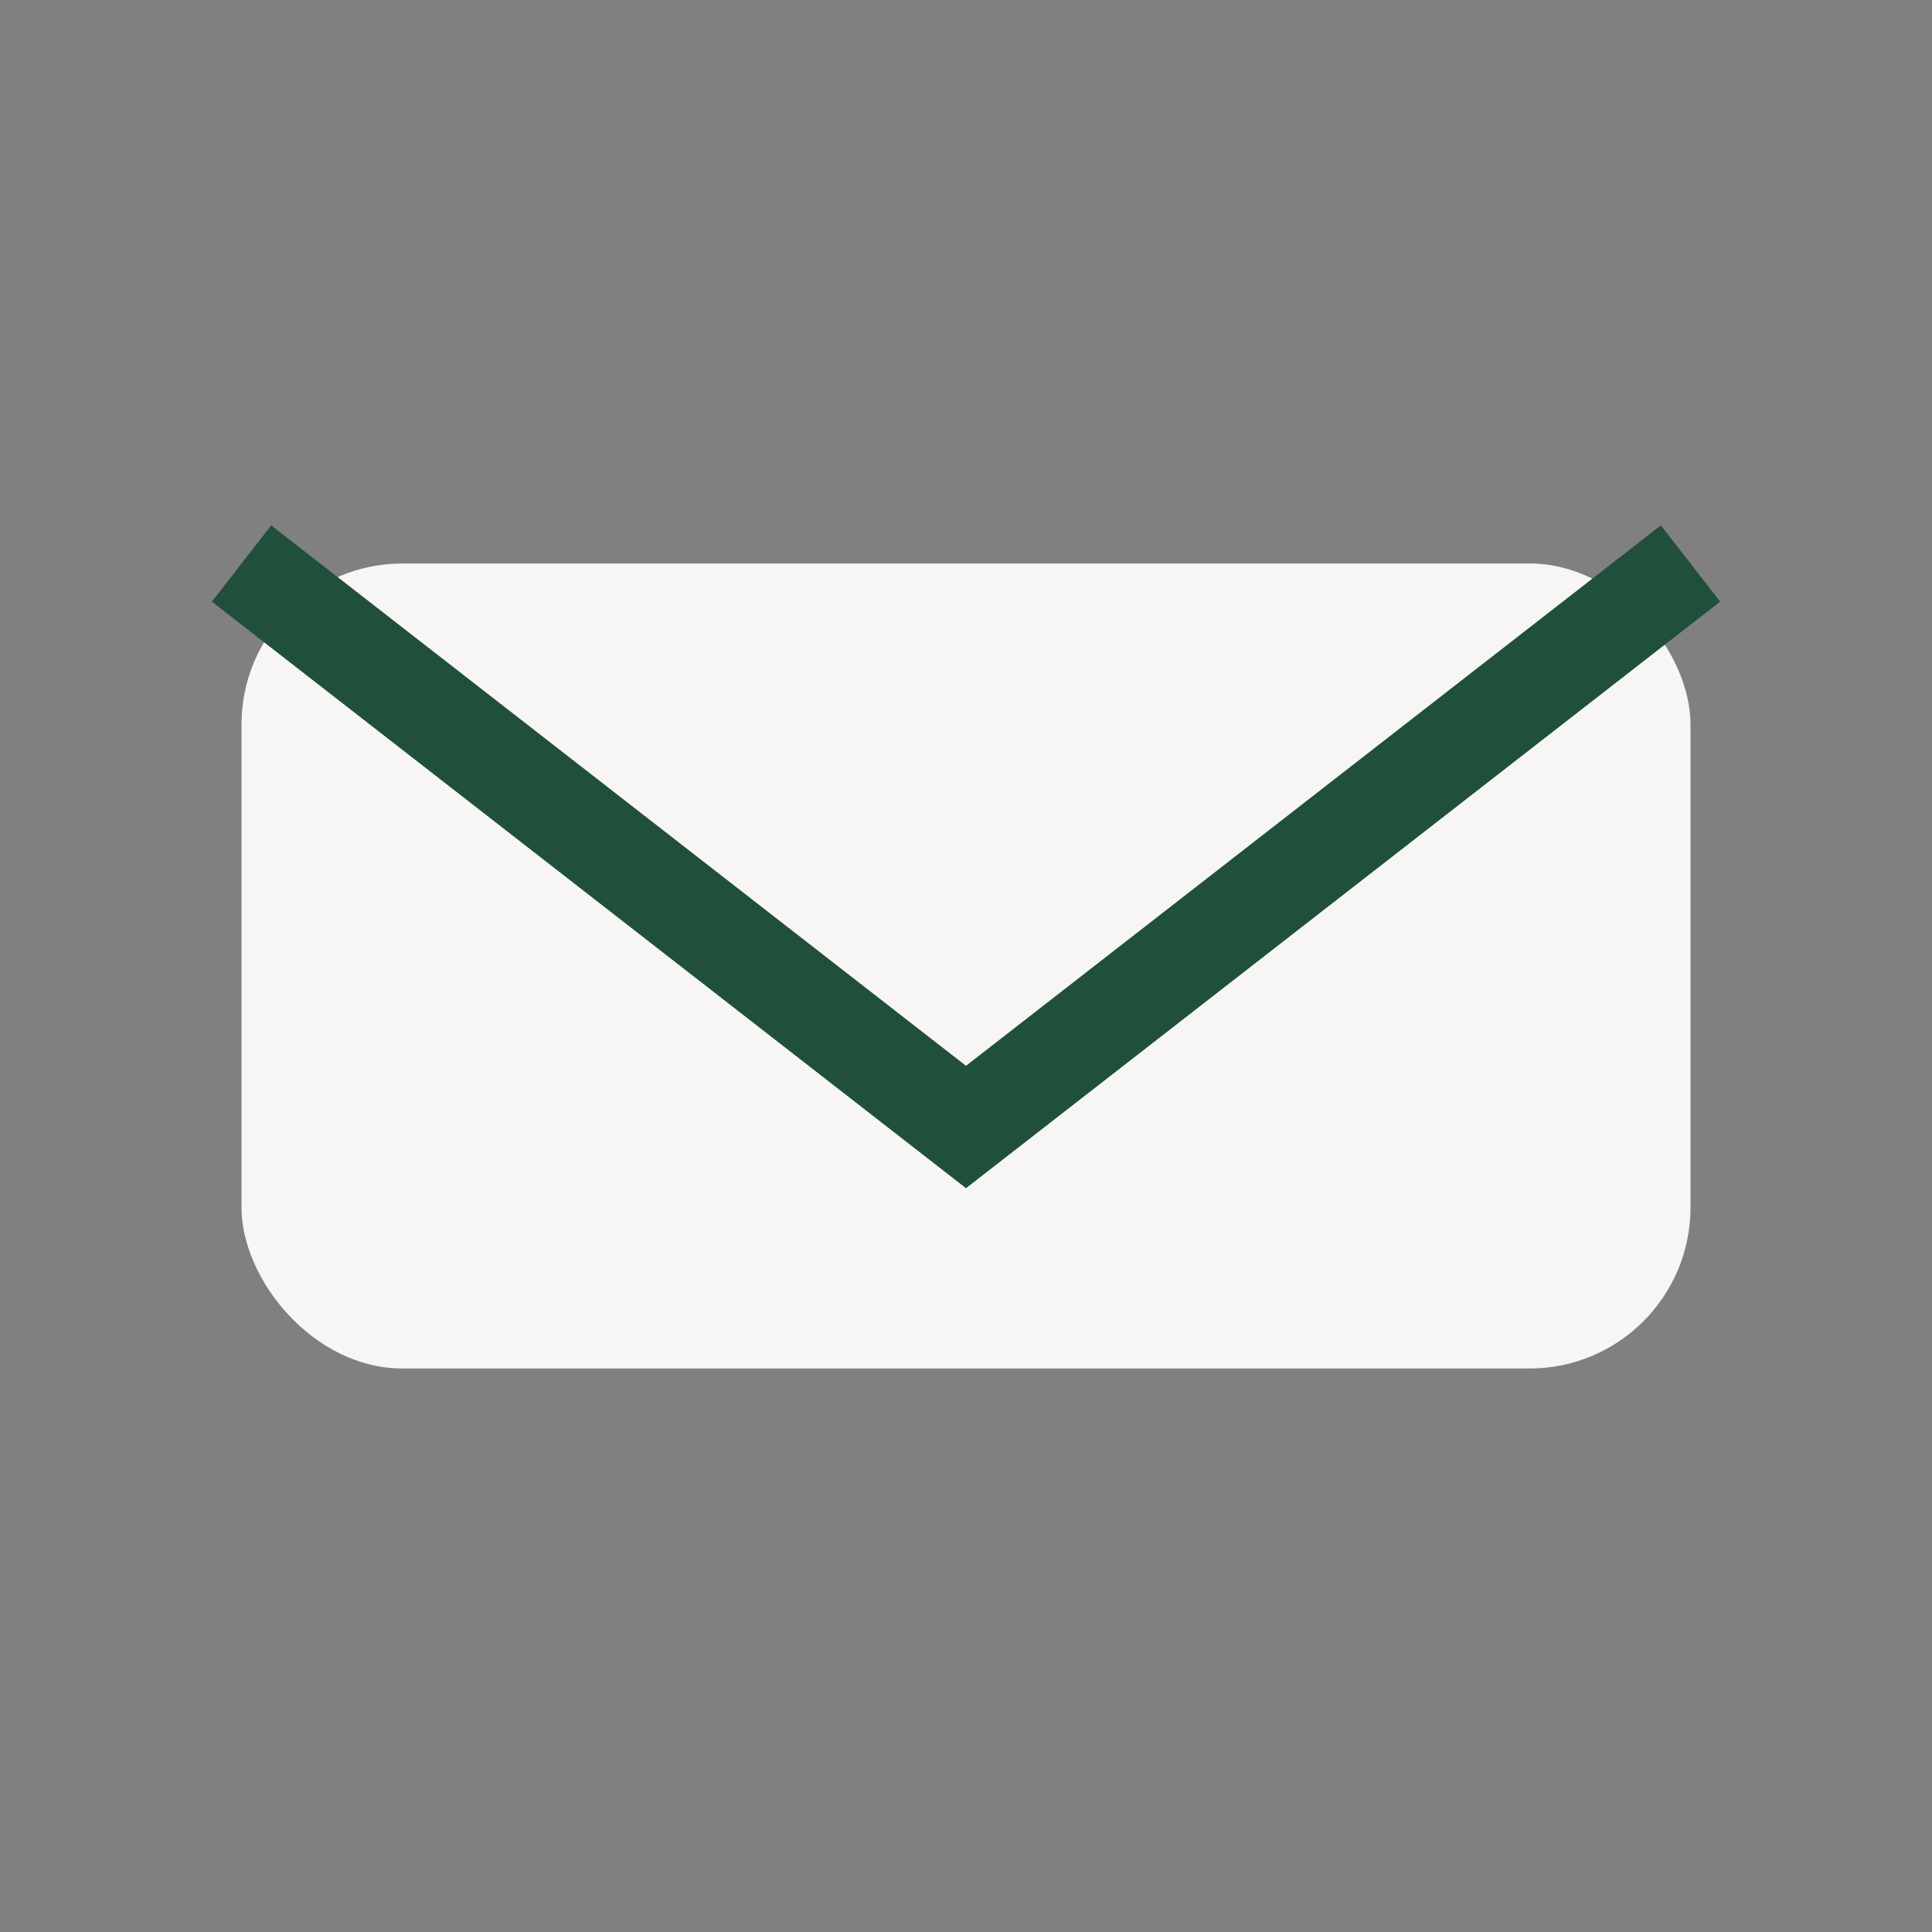 <?xml version="1.0" encoding="UTF-8"?>
<svg xmlns="http://www.w3.org/2000/svg" viewBox="0 0 24 24" width="24" height="24"><rect x="0" y="0" width="24" height="24" fill="#808080" stroke="none"/><rect x="3" y="7" width="18" height="10" rx="2" fill="#F7F6F4"/><path d="M3 7l9 7l9-7" stroke="#20503B" stroke-width="1.2" fill="none"/></svg>